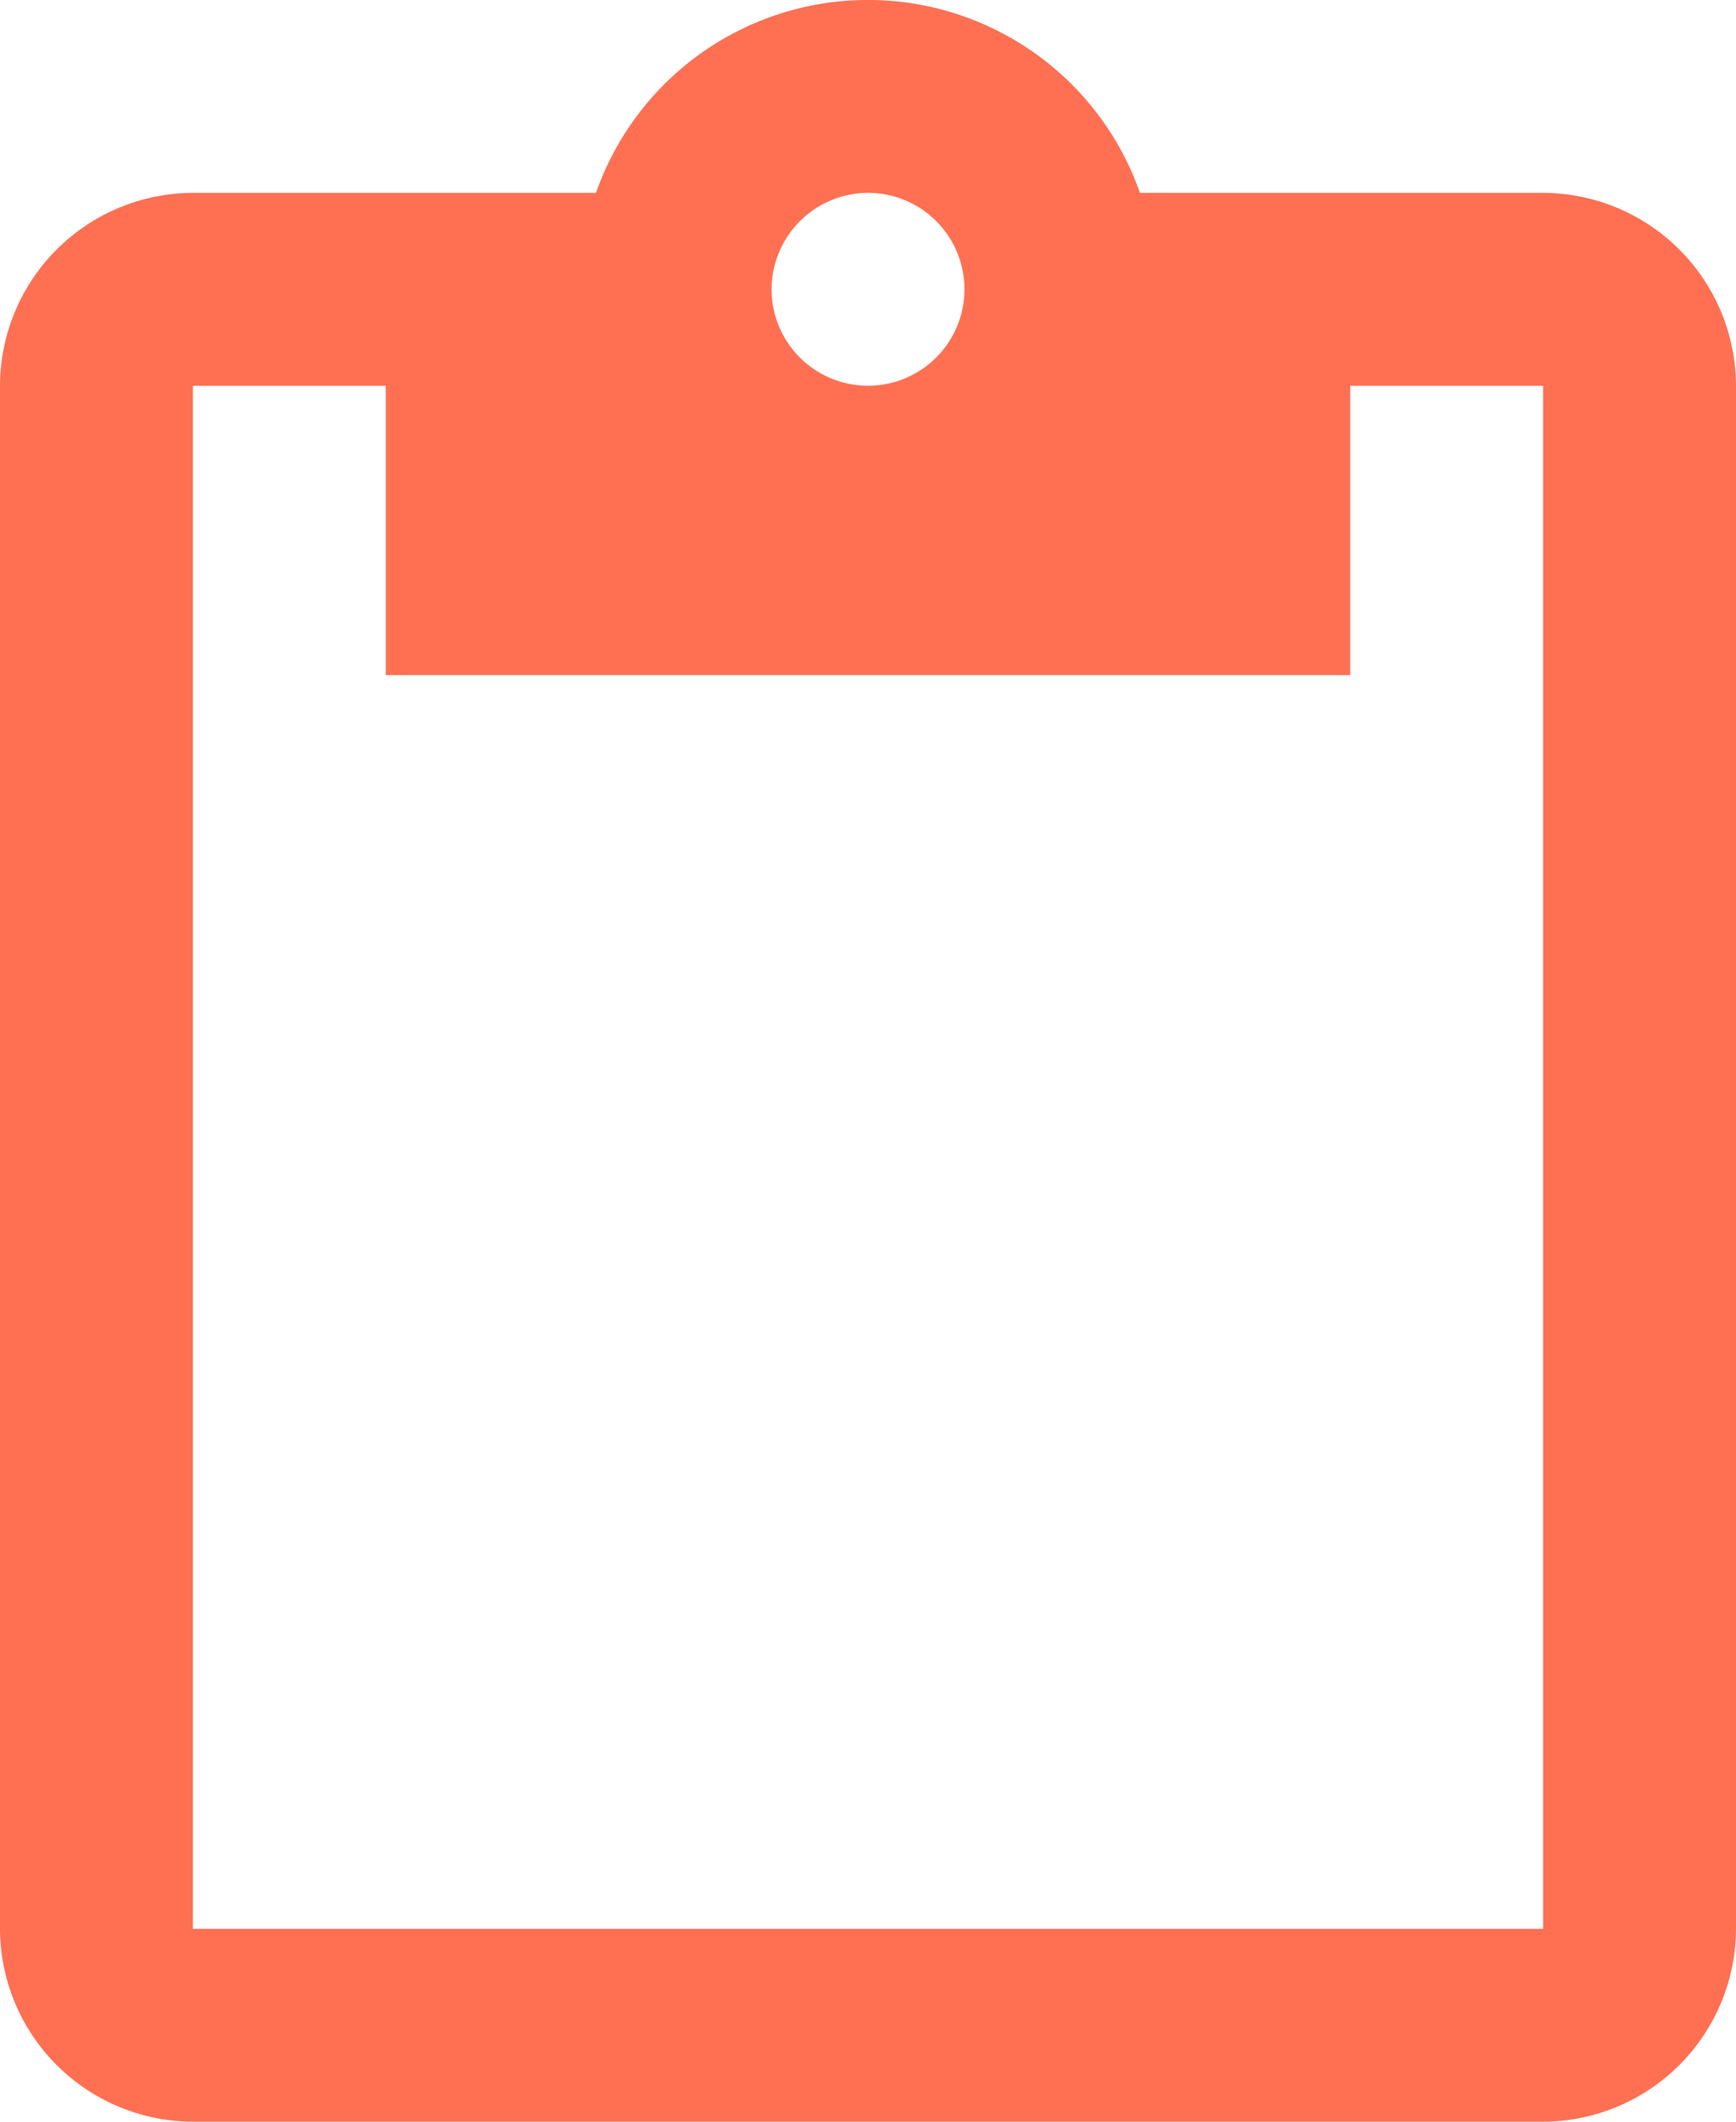<svg xmlns="http://www.w3.org/2000/svg" width="41.727" height="51" viewBox="0 0 41.727 51"><path d="M40.091,4.636H30.4a6.927,6.927,0,0,0-13.075,0H7.636A4.65,4.65,0,0,0,3,9.273V46.364A4.65,4.65,0,0,0,7.636,51H40.091a4.65,4.65,0,0,0,4.636-4.636V9.273A4.65,4.65,0,0,0,40.091,4.636Zm-16.227,0a2.318,2.318,0,1,1-2.318,2.318A2.325,2.325,0,0,1,23.864,4.636ZM40.091,46.364H7.636V9.273h4.636v6.955H35.455V9.273h4.636Z" transform="translate(-3)" fill="#ff7053"/></svg>